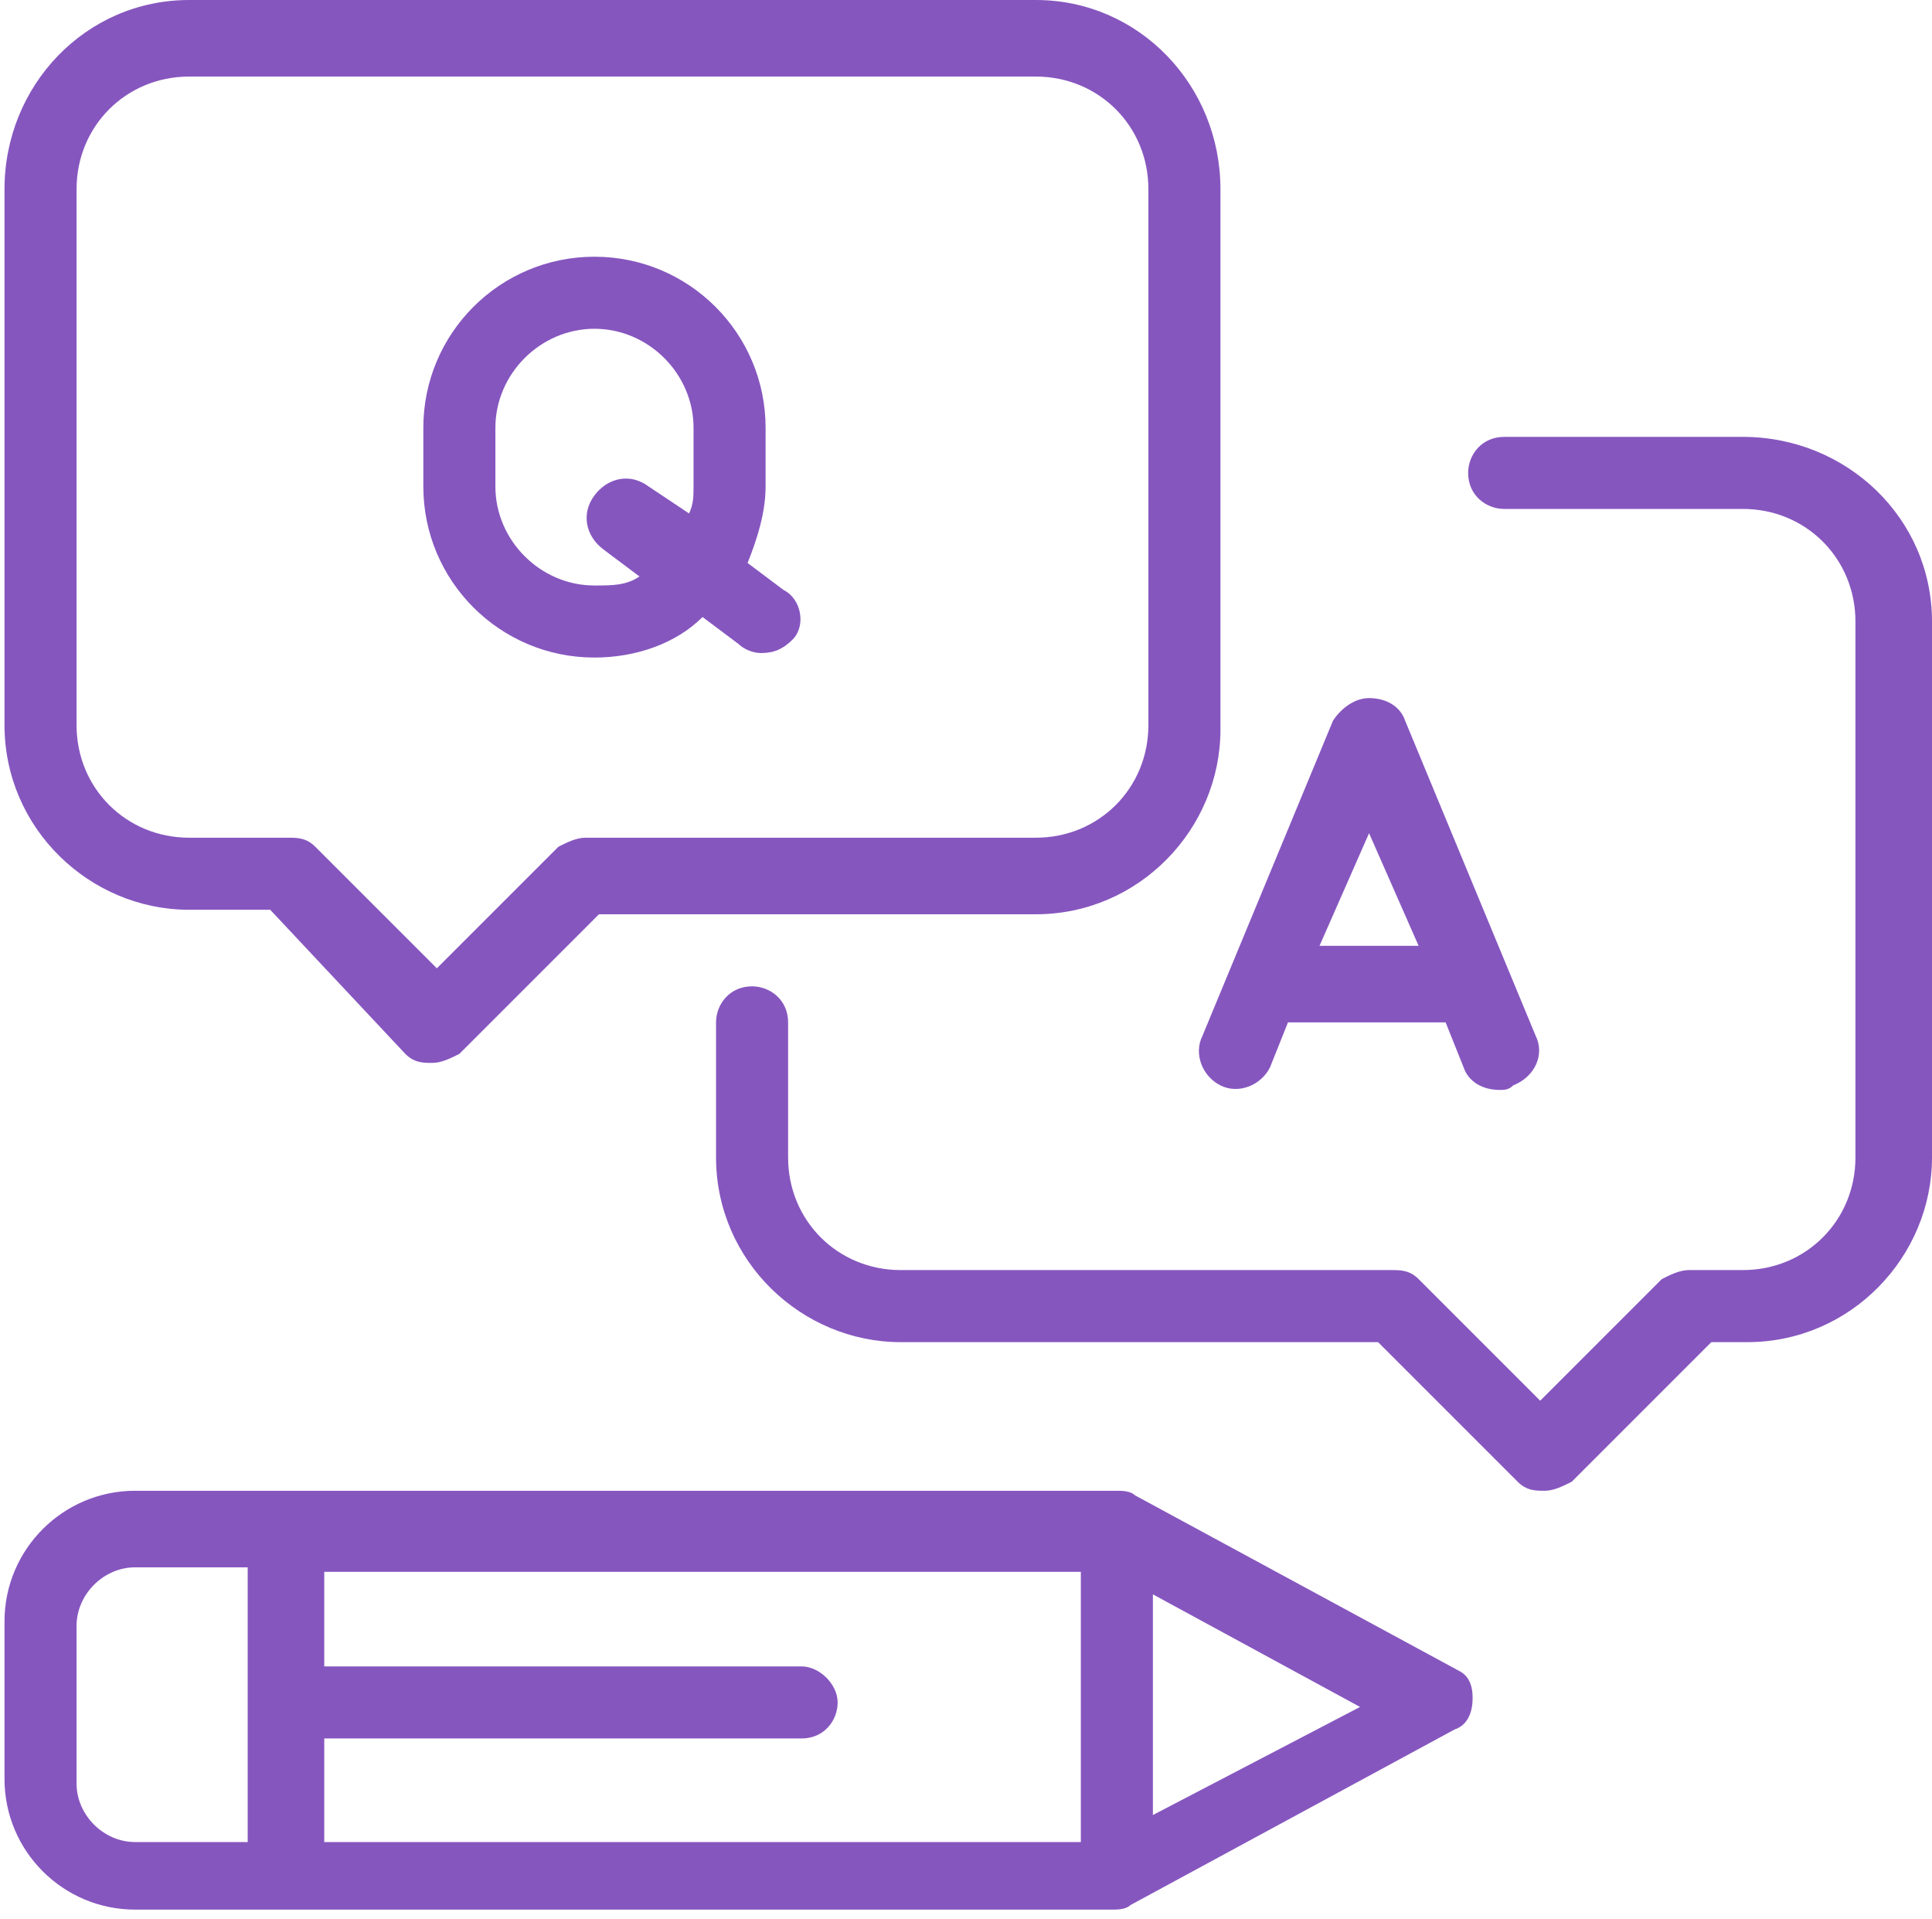 <?xml version="1.0" encoding="utf-8"?>
<!-- Generator: Adobe Illustrator 24.0.1, SVG Export Plug-In . SVG Version: 6.00 Build 0)  -->
<svg version="1.1" id="Слой_1" xmlns="http://www.w3.org/2000/svg" xmlns:xlink="http://www.w3.org/1999/xlink" x="0px" y="0px"
	 viewBox="0 0 42.9 42.6" style="enable-background:new 0 0 42.9 42.6;" xml:space="preserve">
<style type="text/css">
	.st0{fill:#8656BF;}
</style>
<g>
	<g>
		<path class="st0" d="M38.7,9.7h-5.3c-0.5,0-0.8,0.4-0.8,0.8c0,0.5,0.4,0.8,0.8,0.8h5.3c1.4,0,2.5,1.1,2.5,2.5v11.9
			c0,1.4-1.1,2.5-2.5,2.5h-1.2c-0.2,0-0.4,0.1-0.6,0.2l-2.7,2.7l-2.7-2.7c-0.2-0.2-0.4-0.2-0.6-0.2H20c-1.4,0-2.5-1.1-2.5-2.5v-3
			c0-0.5-0.4-0.8-0.8-0.8c-0.5,0-0.8,0.4-0.8,0.8v3c0,2.3,1.9,4.1,4.1,4.1h10.6l3.1,3.1c0.2,0.2,0.4,0.2,0.6,0.2
			c0.2,0,0.4-0.1,0.6-0.2l3.1-3.1h0.8c2.3,0,4.1-1.9,4.1-4.1V13.8C42.9,11.5,41,9.7,38.7,9.7z"/>
	</g>
</g>
<g>
	<g>
		<path class="st0" d="M23,0H4.2C1.9,0,0.1,1.9,0.1,4.2v11.9c0,2.3,1.9,4.1,4.1,4.1H6L9,23.4c0.2,0.2,0.4,0.2,0.6,0.2
			s0.4-0.1,0.6-0.2l3.1-3.1H23c2.3,0,4.1-1.9,4.1-4.1V4.2C27.1,1.9,25.3,0,23,0z M25.5,16.1c0,1.4-1.1,2.5-2.5,2.5h-10
			c-0.2,0-0.4,0.1-0.6,0.2l-2.7,2.7l-2.7-2.7c-0.2-0.2-0.4-0.2-0.6-0.2H4.2c-1.4,0-2.5-1.1-2.5-2.5V4.2c0-1.4,1.1-2.5,2.5-2.5H23
			c1.4,0,2.5,1.1,2.5,2.5V16.1z"/>
	</g>
</g>
<g>
	<g>
		<path class="st0" d="M34.1,23l-2.9-7c-0.1-0.3-0.4-0.5-0.8-0.5c-0.3,0-0.6,0.2-0.8,0.5l-2.9,7c-0.2,0.4,0,0.9,0.4,1.1
			c0.4,0.2,0.9,0,1.1-0.4l0.4-1h3.5l0.4,1c0.1,0.3,0.4,0.5,0.8,0.5c0.1,0,0.2,0,0.3-0.1C34.1,23.9,34.3,23.4,34.1,23z M29.3,21
			l1.1-2.5l1.1,2.5H29.3z"/>
	</g>
</g>
<g>
	<g>
		<path class="st0" d="M17.4,13.1l-0.8-0.6c0.2-0.5,0.4-1.1,0.4-1.7V9.5c0-2.1-1.7-3.8-3.8-3.8S9.4,7.4,9.4,9.5v1.3
			c0,2.1,1.7,3.8,3.8,3.8c0.9,0,1.8-0.3,2.4-0.9l0.8,0.6c0.1,0.1,0.3,0.2,0.5,0.2c0.3,0,0.5-0.1,0.7-0.3
			C17.9,13.9,17.8,13.3,17.4,13.1z M15.4,10.8c0,0.2,0,0.4-0.1,0.6l-0.9-0.6c-0.4-0.3-0.9-0.2-1.2,0.2c-0.3,0.4-0.2,0.9,0.2,1.2
			l0.8,0.6c-0.3,0.2-0.6,0.2-1,0.2c-1.2,0-2.2-1-2.2-2.2V9.5h0c0-1.2,1-2.2,2.2-2.2s2.2,1,2.2,2.2L15.4,10.8L15.4,10.8z"/>
	</g>
</g>
<g>
	<g>
		<path class="st0" d="M32.4,37.1l-7.2-3.9c-0.1-0.1-0.3-0.1-0.4-0.1H3c-1.6,0-2.9,1.3-2.9,2.9v3.5c0,1.6,1.3,2.9,2.9,2.9h21.7
			c0.1,0,0.3,0,0.4-0.1l7.2-3.9c0.3-0.1,0.4-0.4,0.4-0.7S32.6,37.2,32.4,37.1z M5.5,40.9H3c-0.7,0-1.3-0.6-1.3-1.3v-3.5
			c0-0.7,0.6-1.3,1.3-1.3h2.5V40.9z M24,40.9H7.2v-2.3h10.6c0.5,0,0.8-0.4,0.8-0.8s-0.4-0.8-0.8-0.8H7.2v-2.1H24V40.9z M25.6,40.3
			v-4.9l4.6,2.5L25.6,40.3z"/>
	</g>
</g>
</svg>
